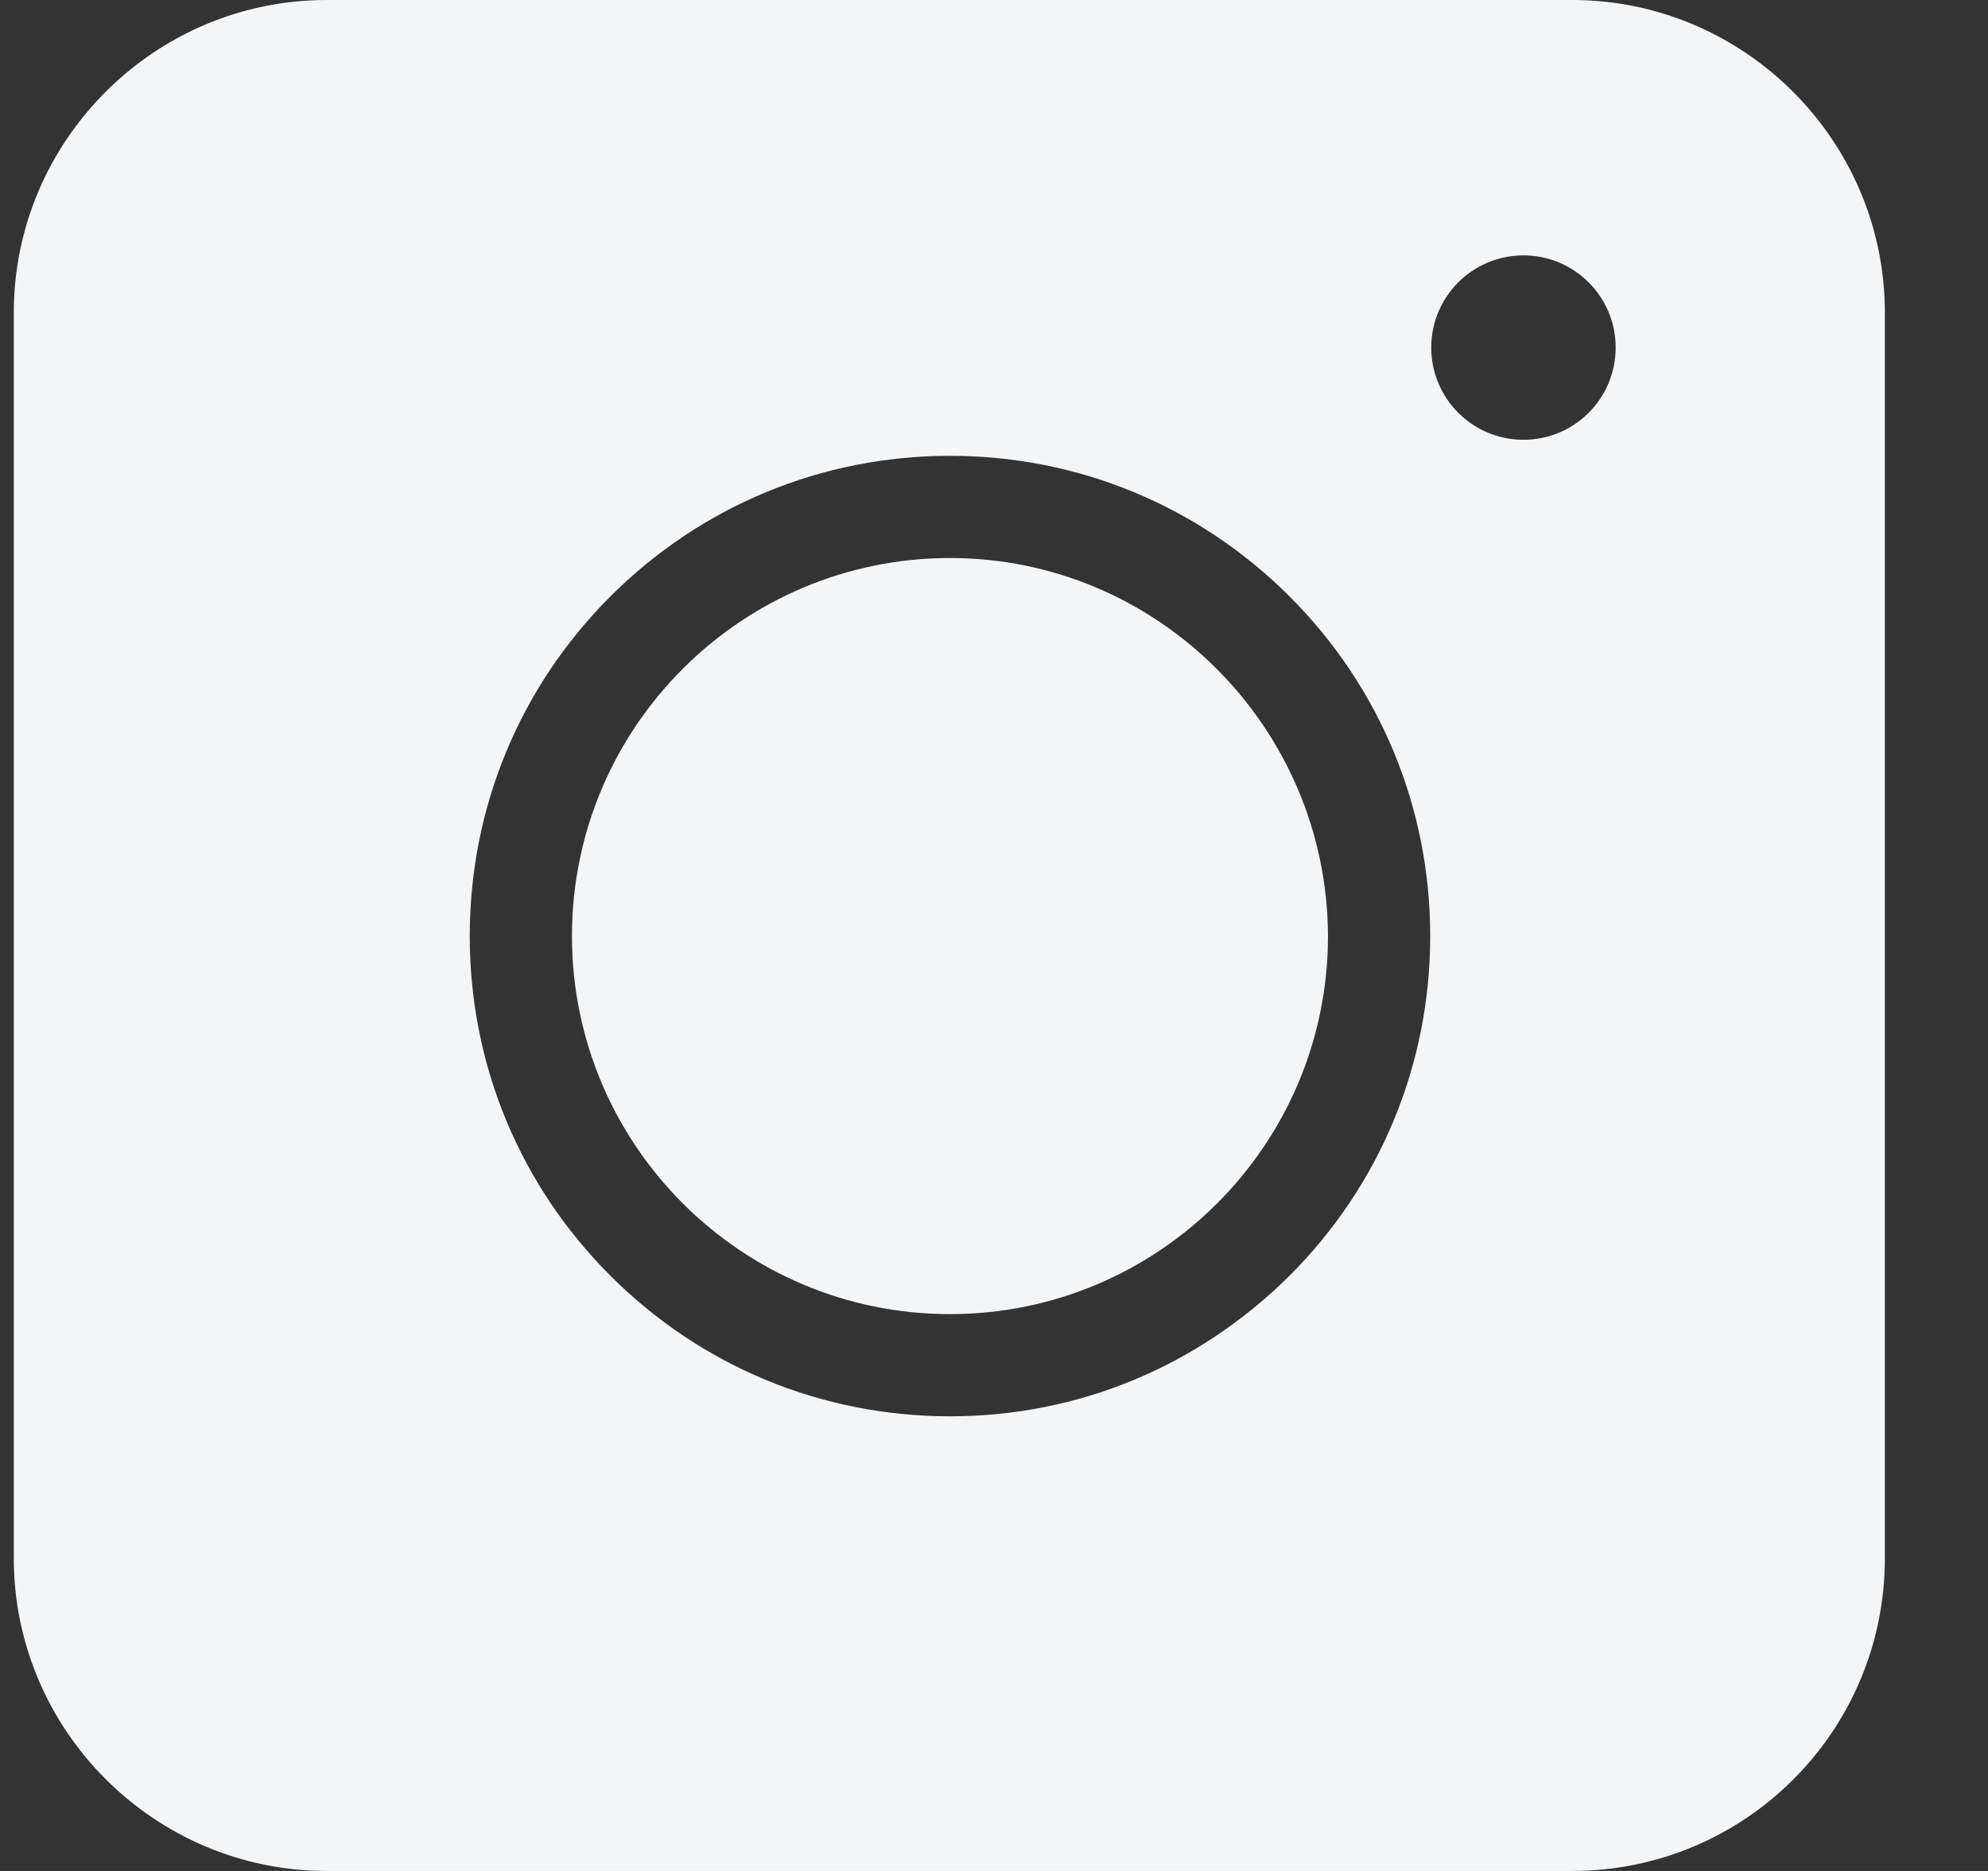 <svg width="17" height="16" viewBox="0 0 17 16" fill="none" xmlns="http://www.w3.org/2000/svg">
<rect x="0" y="0" width="17" height="16" fill="#333333" stroke="none"/>
<path fill-rule="evenodd" clip-rule="evenodd" d="M13.444 16H2.793C1.321 16 0.118 14.797 0.118 13.326V2.674C0.118 1.202 1.321 0 2.793 0H13.444C14.916 0 16.118 1.202 16.118 2.674V13.326C16.118 14.804 14.922 16 13.444 16ZM8.124 12.112C7.026 12.112 5.995 11.685 5.219 10.909C4.444 10.134 4.017 9.103 4.017 8.005C4.017 6.908 4.444 5.876 5.219 5.101C5.995 4.326 7.026 3.898 8.124 3.898C9.221 3.898 10.252 4.326 11.028 5.101C11.803 5.876 12.23 6.908 12.23 8.005C12.23 9.103 11.803 10.134 11.028 10.909C10.246 11.685 9.221 12.112 8.124 12.112ZM8.124 4.772C6.343 4.772 4.891 6.218 4.891 8.005C4.891 9.786 6.336 11.238 8.124 11.238C9.904 11.238 11.356 9.792 11.356 8.005C11.35 6.225 9.904 4.772 8.124 4.772ZM13.816 2.972C13.816 3.408 13.463 3.761 13.028 3.761C12.592 3.761 12.239 3.408 12.239 2.972C12.239 2.537 12.592 2.184 13.028 2.184C13.463 2.184 13.816 2.537 13.816 2.972Z" fill="#F4F5F7"/>
</svg>
